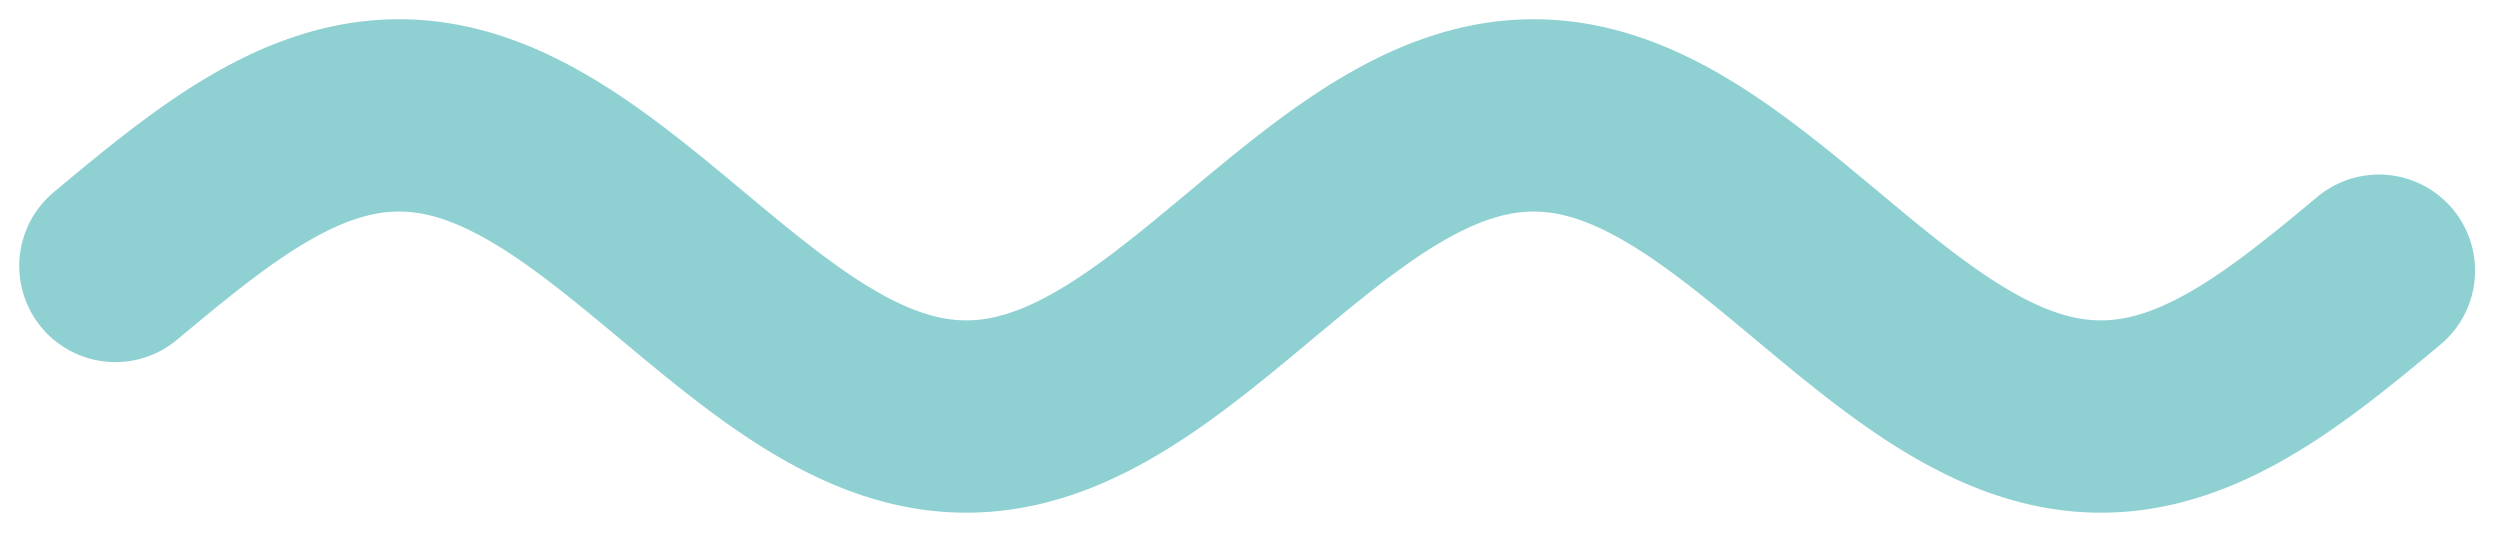 <svg width="65" height="14" viewBox="0 0 65 14" fill="none" xmlns="http://www.w3.org/2000/svg">
<path d="M3 6.915L3.147 6.792L3.295 6.669L3.442 6.547L3.59 6.424L3.737 6.303L3.885 6.181L4.032 6.061L4.18 5.941L4.327 5.823L4.475 5.705L4.622 5.589L4.77 5.474L4.918 5.36L5.065 5.248L5.213 5.138L5.36 5.029L5.508 4.922L5.655 4.817L5.803 4.714L5.95 4.614L6.098 4.515L6.245 4.419L6.393 4.326L6.54 4.235L6.688 4.147L6.835 4.061L6.982 3.978L7.13 3.898L7.277 3.822L7.425 3.748L7.572 3.677L7.72 3.609L7.867 3.545L8.015 3.484L8.162 3.427L8.31 3.373L8.457 3.322L8.605 3.275L8.752 3.231L8.9 3.192L9.047 3.155L9.195 3.123L9.342 3.094L9.49 3.069L9.637 3.048L9.785 3.031L9.932 3.017L10.08 3.008L10.227 3.002L10.375 3L10.523 3.002L10.67 3.008L10.818 3.017L10.965 3.031L11.113 3.048L11.26 3.069L11.408 3.094L11.555 3.123L11.703 3.155L11.85 3.192L11.998 3.231L12.145 3.275L12.293 3.322L12.44 3.373L12.588 3.427L12.735 3.484L12.883 3.545L13.03 3.609L13.178 3.677L13.325 3.748L13.473 3.822L13.62 3.898L13.768 3.978L13.915 4.061L14.062 4.147L14.21 4.235L14.357 4.326L14.505 4.419L14.652 4.515L14.8 4.614L14.947 4.714L15.095 4.817L15.242 4.922L15.39 5.029L15.537 5.138L15.685 5.248L15.832 5.36L15.98 5.474L16.128 5.589L16.275 5.705L16.422 5.823L16.57 5.941L16.718 6.061L16.865 6.181L17.012 6.303L17.16 6.424L17.308 6.547L17.455 6.669L17.602 6.792L17.75 6.915L17.898 7.038L18.045 7.161L18.192 7.283L18.34 7.406L18.488 7.527L18.635 7.649L18.782 7.769L18.93 7.889L19.078 8.007L19.225 8.125L19.372 8.241L19.52 8.356L19.668 8.47L19.815 8.582L19.962 8.692L20.11 8.801L20.258 8.908L20.405 9.013L20.552 9.116L20.7 9.216L20.848 9.315L20.995 9.411L21.142 9.504L21.29 9.595L21.438 9.683L21.585 9.769L21.733 9.852L21.88 9.932L22.027 10.008L22.175 10.082L22.323 10.153L22.47 10.22L22.617 10.285L22.765 10.346L22.913 10.403L23.06 10.457L23.207 10.508L23.355 10.555L23.503 10.598L23.65 10.638L23.797 10.675L23.945 10.707L24.093 10.736L24.24 10.761L24.387 10.782L24.535 10.799L24.683 10.813L24.83 10.822L24.977 10.828L25.125 10.83L25.273 10.828L25.42 10.822L25.567 10.813L25.715 10.799L25.863 10.782L26.01 10.761L26.157 10.736L26.305 10.707L26.453 10.675L26.6 10.638L26.747 10.598L26.895 10.555L27.043 10.508L27.19 10.457L27.337 10.403L27.485 10.346L27.633 10.285L27.78 10.22L27.927 10.153L28.075 10.082L28.223 10.008L28.37 9.932L28.517 9.852L28.665 9.769L28.812 9.683L28.96 9.595L29.108 9.504L29.255 9.411L29.402 9.315L29.55 9.216L29.698 9.116L29.845 9.013L29.992 8.908L30.14 8.801L30.288 8.692L30.435 8.582L30.582 8.47L30.73 8.356L30.878 8.241L31.025 8.125L31.172 8.007L31.32 7.889L31.468 7.769L31.615 7.649L31.762 7.527L31.91 7.406L32.057 7.283L32.205 7.161L32.352 7.038L32.5 6.915L32.648 6.792L32.795 6.669L32.943 6.547L33.09 6.424L33.237 6.303L33.385 6.181L33.532 6.061L33.68 5.941L33.828 5.823L33.975 5.705L34.123 5.589L34.27 5.474L34.417 5.36L34.565 5.248L34.712 5.138L34.86 5.029L35.008 4.922L35.155 4.817L35.303 4.714L35.45 4.614L35.597 4.515L35.745 4.419L35.892 4.326L36.04 4.235L36.188 4.147L36.335 4.061L36.483 3.978L36.63 3.898L36.778 3.822L36.925 3.748L37.072 3.677L37.22 3.609L37.367 3.545L37.515 3.484L37.663 3.427L37.81 3.373L37.958 3.322L38.105 3.275L38.252 3.231L38.4 3.192L38.547 3.155L38.695 3.123L38.843 3.094L38.99 3.069L39.138 3.048L39.285 3.031L39.432 3.017L39.58 3.008L39.727 3.002L39.875 3L40.023 3.002L40.17 3.008L40.318 3.017L40.465 3.031L40.612 3.048L40.76 3.069L40.907 3.094L41.055 3.123L41.203 3.155L41.35 3.192L41.498 3.231L41.645 3.275L41.792 3.322L41.94 3.373L42.087 3.427L42.235 3.484L42.383 3.545L42.53 3.609L42.678 3.677L42.825 3.748L42.972 3.822L43.12 3.898L43.267 3.978L43.415 4.061L43.562 4.147L43.71 4.235L43.858 4.326L44.005 4.419L44.153 4.515L44.3 4.614L44.447 4.714L44.595 4.817L44.742 4.922L44.89 5.029L45.038 5.138L45.185 5.248L45.333 5.36L45.48 5.474L45.627 5.589L45.775 5.705L45.922 5.823L46.07 5.941L46.218 6.061L46.365 6.181L46.513 6.303L46.66 6.424L46.807 6.547L46.955 6.669L47.102 6.792L47.25 6.915L47.398 7.038L47.545 7.161L47.693 7.283L47.84 7.406L47.987 7.527L48.135 7.649L48.282 7.769L48.43 7.889L48.578 8.007L48.725 8.125L48.873 8.241L49.02 8.356L49.167 8.47L49.315 8.582L49.462 8.692L49.61 8.801L49.758 8.908L49.905 9.013L50.053 9.116L50.2 9.216L50.347 9.315L50.495 9.411L50.642 9.504L50.79 9.595L50.938 9.683L51.085 9.769L51.233 9.852L51.38 9.932L51.528 10.008L51.675 10.082L51.822 10.153L51.97 10.22L52.117 10.285L52.265 10.346L52.413 10.403L52.56 10.457L52.708 10.508L52.855 10.555L53.002 10.598L53.15 10.638L53.297 10.675L53.445 10.707L53.593 10.736L53.74 10.761L53.888 10.782L54.035 10.799L54.182 10.813L54.33 10.822L54.477 10.828L54.625 10.83L54.773 10.828L54.92 10.822L55.068 10.813L55.215 10.799L55.362 10.782L55.51 10.761L55.657 10.736L55.805 10.707L55.953 10.675L56.1 10.638L56.248 10.598L56.395 10.555L56.542 10.508L56.69 10.457L56.837 10.403L56.985 10.346L57.133 10.285L57.28 10.22L57.428 10.153L57.575 10.082L57.722 10.008L57.87 9.932L58.017 9.852L58.165 9.769L58.312 9.683L58.46 9.595L58.608 9.504L58.755 9.411L58.903 9.315L59.05 9.216L59.197 9.116L59.345 9.013L59.492 8.908L59.64 8.801L59.788 8.692L59.935 8.582L60.083 8.47L60.23 8.356L60.377 8.241L60.525 8.125L60.672 8.007L60.82 7.889L60.968 7.769L61.115 7.649L61.263 7.527L61.41 7.406L61.557 7.283L61.705 7.161L61.852 7.038" stroke="#8FD1D2" stroke-width="5" stroke-miterlimit="10" stroke-linecap="round" stroke-linejoin="round"/>
</svg>

